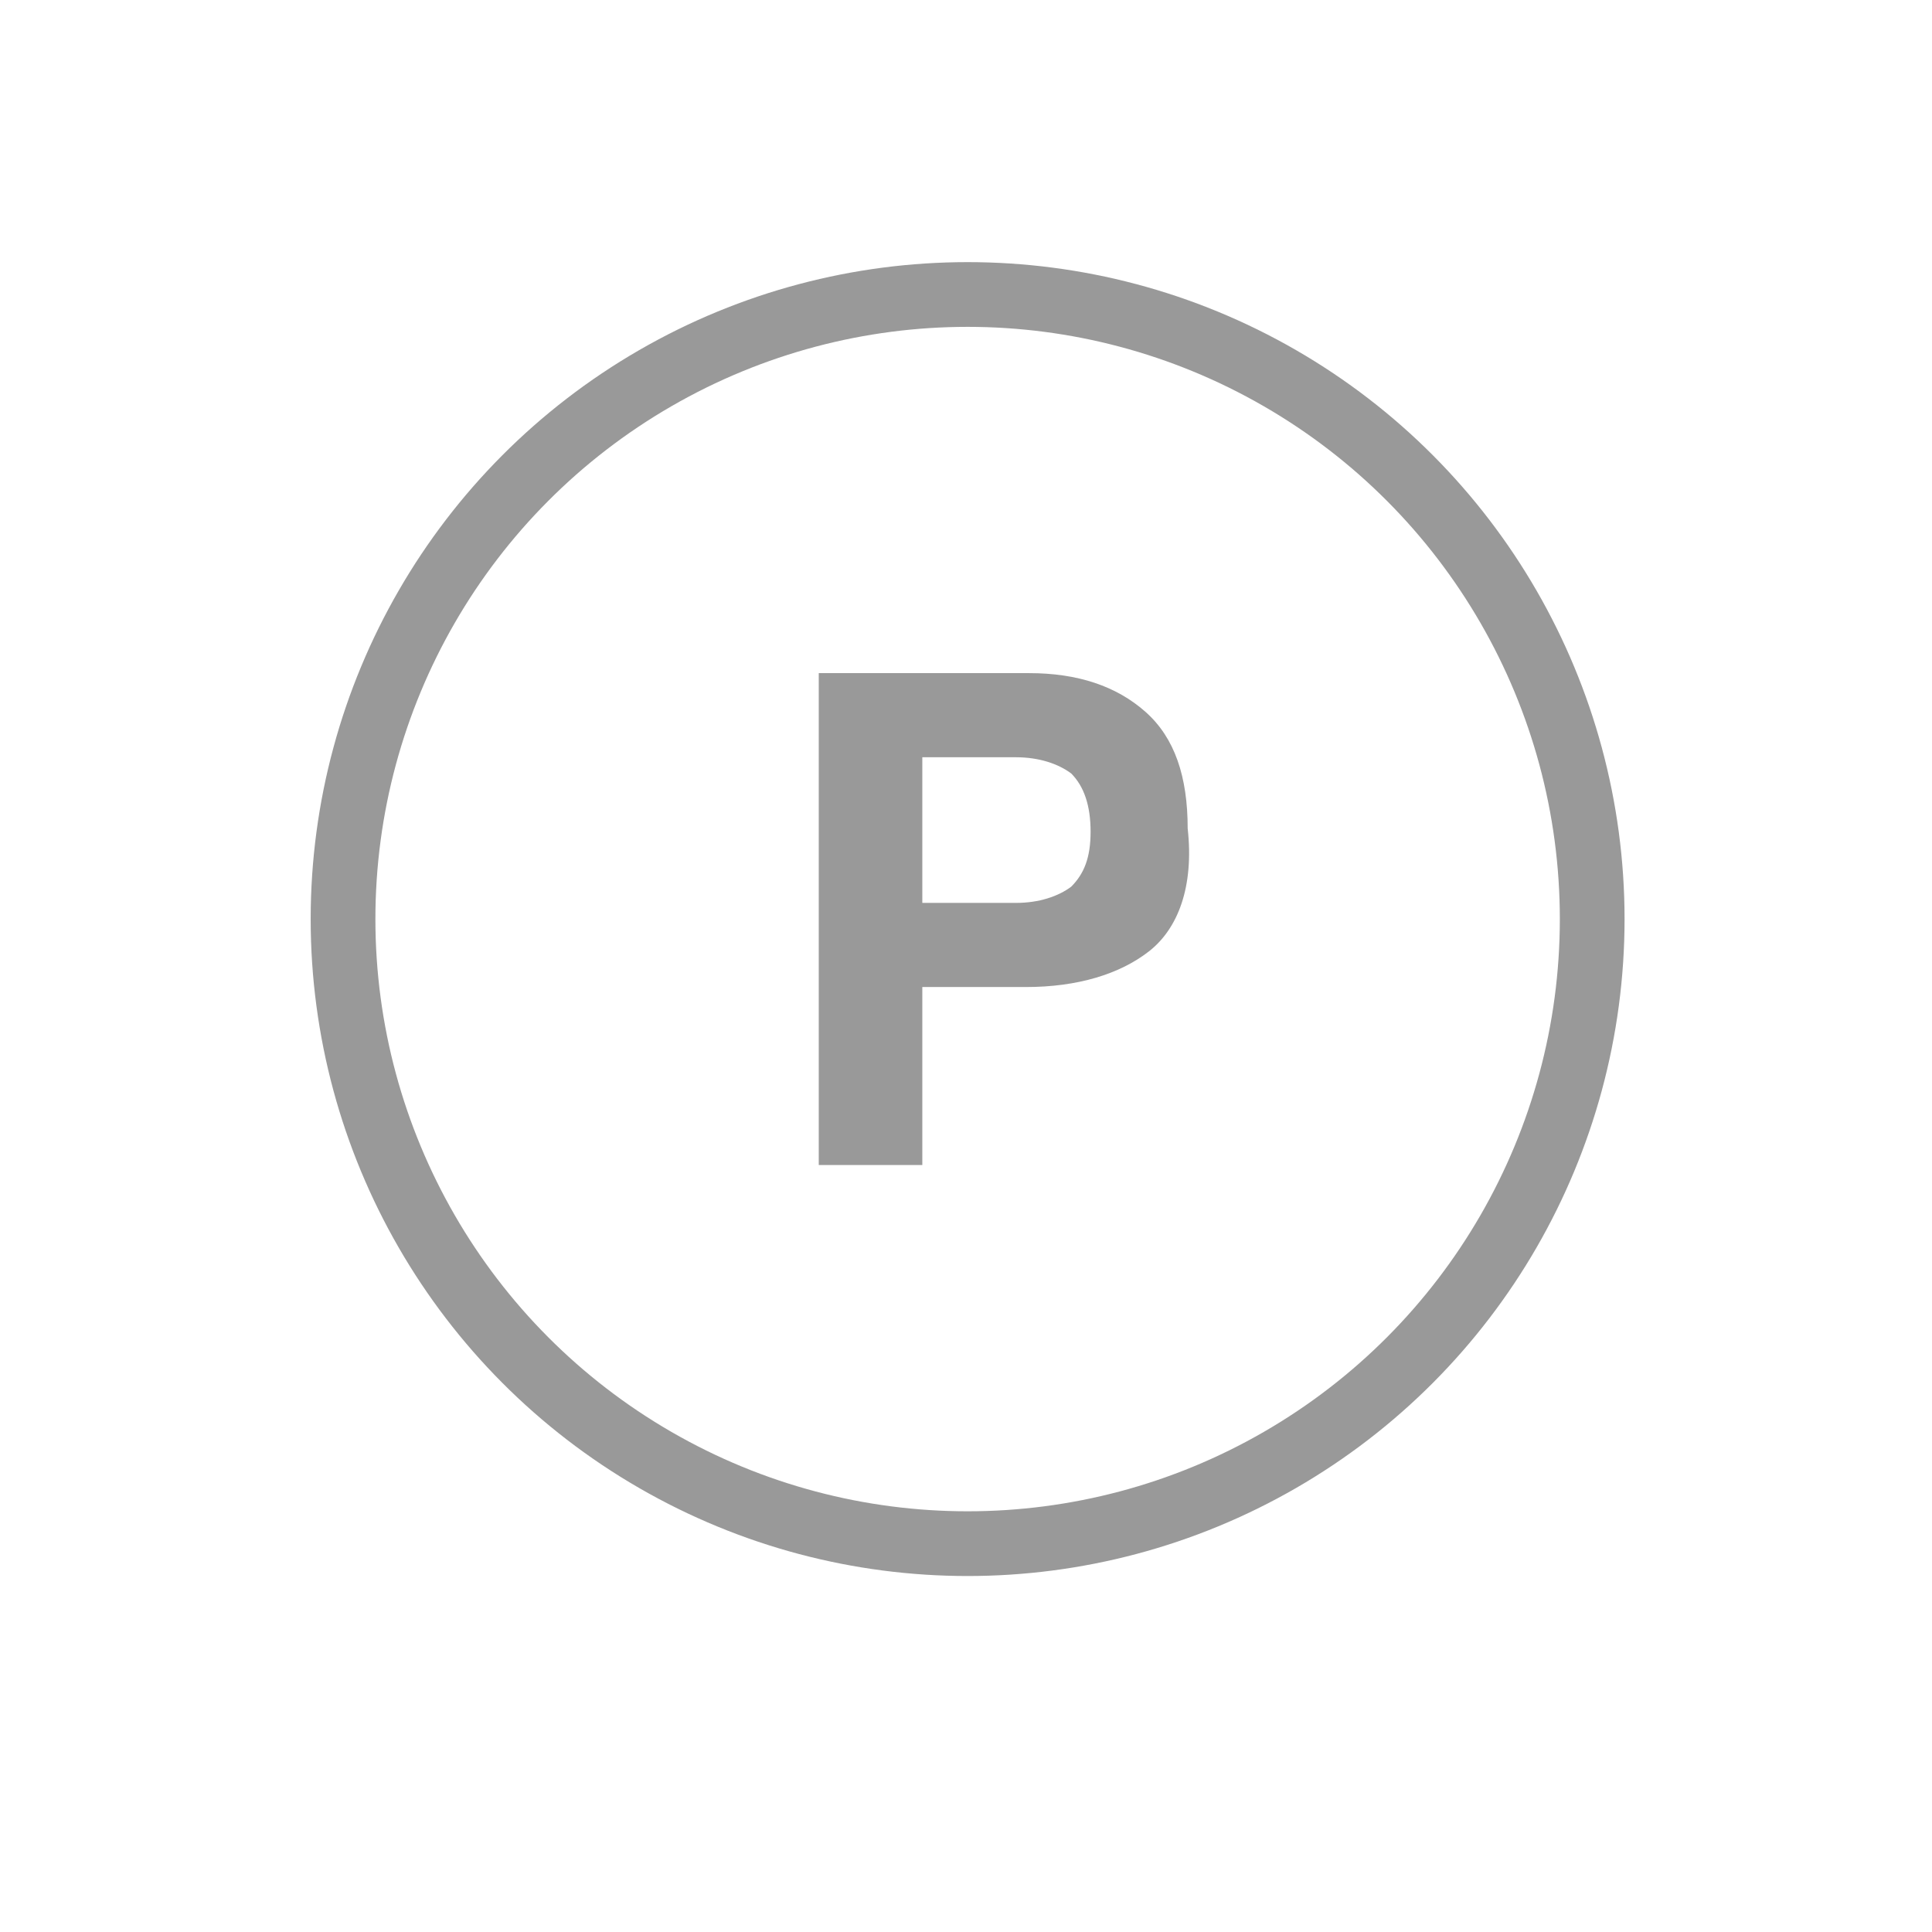 <?xml version="1.0" encoding="utf-8"?>
<!-- Generator: Adobe Illustrator 26.0.2, SVG Export Plug-In . SVG Version: 6.00 Build 0)  -->
<svg version="1.1" id="Ebene_1" xmlns="http://www.w3.org/2000/svg" xmlns:xlink="http://www.w3.org/1999/xlink" x="0px" y="0px"
	 width="59.7px" height="59.7px" viewBox="0 0 59.7 59.7" style="enable-background:new 0 0 59.7 59.7;" xml:space="preserve">
<style type="text/css">
	.st0{fill:none;stroke:#999999;stroke-width:2;stroke-miterlimit:10;}
	.st1{fill:#999999;}
</style>
<g id="Ebene_1_1_">
</g>
<circle class="st0" cx="29.9" cy="28.4" r="19.3"/>
<g>
	<path class="st1" d="M35.5,29.4c-0.9,0.7-2.2,1.1-3.8,1.1h-3.2V36h-3.2V20.8h6.5c1.5,0,2.7,0.4,3.6,1.2c0.9,0.8,1.3,2,1.3,3.6
		C36.9,27.4,36.4,28.7,35.5,29.4z M33.1,23.9c-0.4-0.3-1-0.5-1.7-0.5h-2.9v4.5h2.9c0.7,0,1.3-0.2,1.7-0.5c0.4-0.4,0.6-0.9,0.6-1.7
		S33.5,24.3,33.1,23.9z"/>
</g>
</svg>
